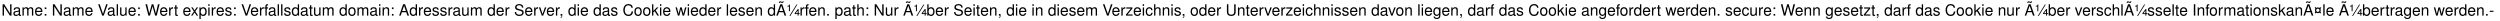 <?xml version="1.0" encoding="UTF-8"?>
<svg xmlns="http://www.w3.org/2000/svg" xmlns:xlink="http://www.w3.org/1999/xlink" width="1748.161pt" height="14.343pt" viewBox="0 0 1748.161 14.343" version="1.2">
<defs>
<g>
<symbol overflow="visible" id="glyph0-0">
<path style="stroke:none;" d=""/>
</symbol>
<symbol overflow="visible" id="glyph0-1">
<path style="stroke:none;" d="M 7.047 -7.953 L 6.078 -7.953 L 6.078 -1.453 L 1.938 -7.953 L 0.828 -7.953 L 0.828 0 L 1.781 0 L 1.781 -6.453 L 5.906 0 L 7.047 0 Z M 7.047 -7.953 "/>
</symbol>
<symbol overflow="visible" id="glyph0-2">
<path style="stroke:none;" d="M 5.828 -0.531 C 5.734 -0.516 5.688 -0.516 5.641 -0.516 C 5.328 -0.516 5.141 -0.672 5.141 -0.953 L 5.141 -4.312 C 5.141 -5.328 4.406 -5.875 3 -5.875 C 2.172 -5.875 1.484 -5.641 1.094 -5.219 C 0.844 -4.922 0.734 -4.594 0.703 -4.031 L 1.625 -4.031 C 1.703 -4.719 2.109 -5.031 2.969 -5.031 C 3.781 -5.031 4.25 -4.734 4.25 -4.188 L 4.25 -3.953 C 4.25 -3.562 4.016 -3.406 3.297 -3.312 C 2 -3.156 1.812 -3.109 1.469 -2.969 C 0.797 -2.688 0.453 -2.188 0.453 -1.438 C 0.453 -0.406 1.172 0.25 2.328 0.25 C 3.047 0.25 3.625 0 4.281 -0.594 C 4.344 -0.016 4.625 0.25 5.219 0.25 C 5.406 0.25 5.547 0.234 5.828 0.156 Z M 4.25 -1.797 C 4.25 -1.5 4.156 -1.312 3.875 -1.062 C 3.516 -0.719 3.062 -0.547 2.531 -0.547 C 1.828 -0.547 1.406 -0.891 1.406 -1.469 C 1.406 -2.062 1.812 -2.359 2.781 -2.516 C 3.734 -2.641 3.938 -2.688 4.25 -2.828 Z M 4.25 -1.797 "/>
</symbol>
<symbol overflow="visible" id="glyph0-3">
<path style="stroke:none;" d="M 0.766 -5.719 L 0.766 0 L 1.672 0 L 1.672 -3.594 C 1.672 -4.422 2.281 -5.078 3.016 -5.078 C 3.703 -5.078 4.078 -4.672 4.078 -3.938 L 4.078 0 L 5 0 L 5 -3.594 C 5 -4.422 5.594 -5.078 6.344 -5.078 C 7 -5.078 7.391 -4.656 7.391 -3.938 L 7.391 0 L 8.312 0 L 8.312 -4.281 C 8.312 -5.312 7.719 -5.875 6.656 -5.875 C 5.891 -5.875 5.438 -5.656 4.891 -5 C 4.562 -5.609 4.094 -5.875 3.359 -5.875 C 2.594 -5.875 2.094 -5.594 1.609 -4.906 L 1.609 -5.719 Z M 0.766 -5.719 "/>
</symbol>
<symbol overflow="visible" id="glyph0-4">
<path style="stroke:none;" d="M 5.594 -2.547 C 5.594 -3.422 5.531 -3.953 5.359 -4.375 C 5 -5.312 4.125 -5.875 3.047 -5.875 C 1.469 -5.875 0.438 -4.656 0.438 -2.781 C 0.438 -0.906 1.422 0.25 3.031 0.25 C 4.344 0.25 5.25 -0.484 5.469 -1.734 L 4.562 -1.734 C 4.312 -0.984 3.797 -0.594 3.062 -0.594 C 2.484 -0.594 2 -0.844 1.688 -1.328 C 1.469 -1.656 1.391 -1.984 1.391 -2.547 Z M 1.406 -3.297 C 1.484 -4.359 2.125 -5.031 3.047 -5.031 C 3.938 -5.031 4.625 -4.297 4.625 -3.359 C 4.625 -3.344 4.625 -3.312 4.609 -3.297 Z M 1.406 -3.297 "/>
</symbol>
<symbol overflow="visible" id="glyph0-5">
<path style="stroke:none;" d="M 2.328 -1.141 L 1.203 -1.141 L 1.203 0 L 2.328 0 Z M 2.328 -5.719 L 1.203 -5.719 L 1.203 -4.578 L 2.328 -4.578 Z M 2.328 -5.719 "/>
</symbol>
<symbol overflow="visible" id="glyph0-6">
<path style="stroke:none;" d="M 4.281 0 L 7.031 -7.953 L 5.953 -7.953 L 3.75 -1.219 L 1.422 -7.953 L 0.328 -7.953 L 3.188 0 Z M 4.281 0 "/>
</symbol>
<symbol overflow="visible" id="glyph0-7">
<path style="stroke:none;" d="M 1.656 -7.953 L 0.734 -7.953 L 0.734 0 L 1.656 0 Z M 1.656 -7.953 "/>
</symbol>
<symbol overflow="visible" id="glyph0-8">
<path style="stroke:none;" d="M 5.25 0 L 5.25 -5.719 L 4.359 -5.719 L 4.359 -2.469 C 4.359 -1.312 3.734 -0.547 2.797 -0.547 C 2.078 -0.547 1.609 -0.984 1.609 -1.672 L 1.609 -5.719 L 0.703 -5.719 L 0.703 -1.312 C 0.703 -0.359 1.422 0.25 2.531 0.25 C 3.375 0.25 3.906 -0.047 4.438 -0.797 L 4.438 0 Z M 5.25 0 "/>
</symbol>
<symbol overflow="visible" id="glyph0-9">
<path style="stroke:none;" d="M 8.109 0 L 10.125 -7.953 L 9 -7.953 L 7.531 -1.5 L 5.719 -7.953 L 4.641 -7.953 L 2.875 -1.5 L 1.375 -7.953 L 0.234 -7.953 L 2.281 0 L 3.391 0 L 5.172 -6.531 L 7 0 Z M 8.109 0 "/>
</symbol>
<symbol overflow="visible" id="glyph0-10">
<path style="stroke:none;" d="M 0.75 -5.719 L 0.75 0 L 1.672 0 L 1.672 -2.969 C 1.672 -3.781 1.875 -4.312 2.312 -4.641 C 2.594 -4.844 2.875 -4.906 3.5 -4.922 L 3.5 -5.844 C 3.344 -5.875 3.266 -5.875 3.156 -5.875 C 2.562 -5.875 2.109 -5.531 1.594 -4.672 L 1.594 -5.719 Z M 0.75 -5.719 "/>
</symbol>
<symbol overflow="visible" id="glyph0-11">
<path style="stroke:none;" d="M 2.766 -5.719 L 1.828 -5.719 L 1.828 -7.281 L 0.922 -7.281 L 0.922 -5.719 L 0.156 -5.719 L 0.156 -4.969 L 0.922 -4.969 L 0.922 -0.656 C 0.922 -0.078 1.312 0.25 2.031 0.25 C 2.25 0.25 2.469 0.234 2.766 0.172 L 2.766 -0.594 C 2.656 -0.562 2.516 -0.547 2.328 -0.547 C 1.938 -0.547 1.828 -0.656 1.828 -1.062 L 1.828 -4.969 L 2.766 -4.969 Z M 2.766 -5.719 "/>
</symbol>
<symbol overflow="visible" id="glyph0-12">
<path style="stroke:none;" d="M 3.188 -2.953 L 5.109 -5.719 L 4.078 -5.719 L 2.703 -3.641 L 1.328 -5.719 L 0.297 -5.719 L 2.203 -2.906 L 0.188 0 L 1.219 0 L 2.672 -2.188 L 4.094 0 L 5.156 0 Z M 3.188 -2.953 "/>
</symbol>
<symbol overflow="visible" id="glyph0-13">
<path style="stroke:none;" d="M 0.594 2.375 L 1.5 2.375 L 1.5 -0.594 C 1.984 -0.016 2.516 0.25 3.266 0.25 C 4.734 0.25 5.703 -0.938 5.703 -2.766 C 5.703 -4.672 4.766 -5.875 3.25 -5.875 C 2.469 -5.875 1.859 -5.531 1.422 -4.859 L 1.422 -5.719 L 0.594 -5.719 Z M 3.094 -5.031 C 4.094 -5.031 4.75 -4.141 4.75 -2.781 C 4.75 -1.484 4.094 -0.594 3.094 -0.594 C 2.141 -0.594 1.5 -1.469 1.5 -2.812 C 1.5 -4.156 2.141 -5.031 3.094 -5.031 Z M 3.094 -5.031 "/>
</symbol>
<symbol overflow="visible" id="glyph0-14">
<path style="stroke:none;" d="M 1.641 -5.719 L 0.734 -5.719 L 0.734 0 L 1.641 0 Z M 1.641 -7.953 L 0.719 -7.953 L 0.719 -6.812 L 1.641 -6.812 Z M 1.641 -7.953 "/>
</symbol>
<symbol overflow="visible" id="glyph0-15">
<path style="stroke:none;" d="M 4.781 -4.125 C 4.766 -5.25 4.031 -5.875 2.703 -5.875 C 1.375 -5.875 0.516 -5.188 0.516 -4.141 C 0.516 -3.234 0.969 -2.812 2.328 -2.484 L 3.172 -2.281 C 3.812 -2.125 4.062 -1.891 4.062 -1.484 C 4.062 -0.953 3.516 -0.594 2.719 -0.594 C 2.234 -0.594 1.828 -0.734 1.594 -0.969 C 1.453 -1.141 1.391 -1.297 1.328 -1.703 L 0.375 -1.703 C 0.422 -0.375 1.156 0.25 2.656 0.25 C 4.094 0.25 5 -0.453 5 -1.562 C 5 -2.406 4.531 -2.875 3.391 -3.156 L 2.516 -3.359 C 1.781 -3.531 1.469 -3.781 1.469 -4.172 C 1.469 -4.703 1.938 -5.031 2.672 -5.031 C 3.406 -5.031 3.797 -4.719 3.812 -4.125 Z M 4.781 -4.125 "/>
</symbol>
<symbol overflow="visible" id="glyph0-16">
<path style="stroke:none;" d="M 2.812 -5.719 L 1.859 -5.719 L 1.859 -6.609 C 1.859 -6.984 2.078 -7.188 2.5 -7.188 C 2.578 -7.188 2.609 -7.188 2.812 -7.172 L 2.812 -7.922 C 2.609 -7.969 2.484 -7.984 2.297 -7.984 C 1.469 -7.984 0.953 -7.5 0.953 -6.688 L 0.953 -5.719 L 0.203 -5.719 L 0.203 -4.969 L 0.953 -4.969 L 0.953 0 L 1.859 0 L 1.859 -4.969 L 2.812 -4.969 Z M 2.812 -5.719 "/>
</symbol>
<symbol overflow="visible" id="glyph0-17">
<path style="stroke:none;" d="M 5.406 -7.953 L 4.5 -7.953 L 4.5 -5 C 4.109 -5.578 3.5 -5.875 2.734 -5.875 C 1.25 -5.875 0.281 -4.688 0.281 -2.875 C 0.281 -0.938 1.234 0.25 2.766 0.25 C 3.562 0.25 4.094 -0.047 4.594 -0.75 L 4.594 0 L 5.406 0 Z M 2.891 -5.031 C 3.875 -5.031 4.5 -4.156 4.5 -2.797 C 4.5 -1.469 3.859 -0.594 2.906 -0.594 C 1.891 -0.594 1.234 -1.484 1.234 -2.812 C 1.234 -4.141 1.891 -5.031 2.891 -5.031 Z M 2.891 -5.031 "/>
</symbol>
<symbol overflow="visible" id="glyph0-18">
<path style="stroke:none;" d="M 2.969 -5.875 C 1.359 -5.875 0.391 -4.734 0.391 -2.812 C 0.391 -0.891 1.359 0.25 2.984 0.25 C 4.578 0.25 5.562 -0.891 5.562 -2.766 C 5.562 -4.75 4.609 -5.875 2.969 -5.875 Z M 2.984 -5.031 C 4 -5.031 4.609 -4.203 4.609 -2.781 C 4.609 -1.438 3.984 -0.594 2.984 -0.594 C 1.969 -0.594 1.344 -1.422 1.344 -2.812 C 1.344 -4.188 1.969 -5.031 2.984 -5.031 Z M 2.984 -5.031 "/>
</symbol>
<symbol overflow="visible" id="glyph0-19">
<path style="stroke:none;" d="M 0.766 -5.719 L 0.766 0 L 1.672 0 L 1.672 -3.156 C 1.672 -4.312 2.297 -5.078 3.234 -5.078 C 3.953 -5.078 4.406 -4.641 4.406 -3.953 L 4.406 0 L 5.312 0 L 5.312 -4.312 C 5.312 -5.266 4.609 -5.875 3.5 -5.875 C 2.656 -5.875 2.109 -5.547 1.609 -4.75 L 1.609 -5.719 Z M 0.766 -5.719 "/>
</symbol>
<symbol overflow="visible" id="glyph0-20">
<path style="stroke:none;" d="M 5.172 -2.391 L 5.984 0 L 7.125 0 L 4.328 -7.953 L 3.016 -7.953 L 0.188 0 L 1.266 0 L 2.109 -2.391 Z M 4.891 -3.234 L 2.359 -3.234 L 3.672 -6.859 Z M 4.891 -3.234 "/>
</symbol>
<symbol overflow="visible" id="glyph0-21">
<path style="stroke:none;" d="M 6.5 -5.609 C 6.484 -7.172 5.422 -8.078 3.594 -8.078 C 1.844 -8.078 0.766 -7.188 0.766 -5.75 C 0.766 -4.781 1.281 -4.172 2.328 -3.891 L 4.297 -3.375 C 5.297 -3.109 5.766 -2.703 5.766 -2.078 C 5.766 -1.656 5.531 -1.219 5.188 -0.984 C 4.875 -0.766 4.375 -0.641 3.734 -0.641 C 2.875 -0.641 2.281 -0.844 1.891 -1.312 C 1.609 -1.656 1.469 -2.047 1.484 -2.531 L 0.531 -2.531 C 0.531 -1.797 0.672 -1.312 1 -0.891 C 1.531 -0.141 2.453 0.25 3.672 0.25 C 4.609 0.25 5.391 0.031 5.906 -0.359 C 6.438 -0.781 6.766 -1.5 6.766 -2.188 C 6.766 -3.156 6.156 -3.875 5.078 -4.172 L 3.094 -4.719 C 2.125 -4.969 1.781 -5.281 1.781 -5.891 C 1.781 -6.703 2.484 -7.234 3.562 -7.234 C 4.828 -7.234 5.531 -6.656 5.547 -5.609 Z M 6.5 -5.609 "/>
</symbol>
<symbol overflow="visible" id="glyph0-22">
<path style="stroke:none;" d="M 3.109 0 L 5.297 -5.719 L 4.281 -5.719 L 2.656 -1.078 L 1.141 -5.719 L 0.109 -5.719 L 2.109 0 Z M 3.109 0 "/>
</symbol>
<symbol overflow="visible" id="glyph0-23">
<path style="stroke:none;" d="M 0.953 -1.141 L 0.953 0 L 1.609 0 L 1.609 0.203 C 1.609 0.953 1.469 1.172 0.953 1.188 L 0.953 1.609 C 1.719 1.609 2.094 1.109 2.094 0.172 L 2.094 -1.141 Z M 0.953 -1.141 "/>
</symbol>
<symbol overflow="visible" id="glyph0-24">
<path style="stroke:none;" d="M 7.219 -5.484 C 6.906 -7.234 5.906 -8.078 4.156 -8.078 C 3.094 -8.078 2.219 -7.75 1.641 -7.094 C 0.922 -6.297 0.531 -5.172 0.531 -3.875 C 0.531 -2.578 0.922 -1.453 1.672 -0.672 C 2.297 -0.047 3.078 0.25 4.109 0.25 C 6.047 0.25 7.141 -0.797 7.391 -2.906 L 6.344 -2.906 C 6.25 -2.359 6.141 -1.984 5.984 -1.672 C 5.656 -1.016 4.969 -0.641 4.125 -0.641 C 2.547 -0.641 1.531 -1.906 1.531 -3.891 C 1.531 -5.938 2.5 -7.188 4.031 -7.188 C 4.672 -7.188 5.281 -6.984 5.609 -6.688 C 5.906 -6.406 6.062 -6.078 6.188 -5.484 Z M 7.219 -5.484 "/>
</symbol>
<symbol overflow="visible" id="glyph0-25">
<path style="stroke:none;" d="M 1.531 -7.953 L 0.625 -7.953 L 0.625 0 L 1.531 0 L 1.531 -2.219 L 2.422 -3.094 L 4.359 0 L 5.469 0 L 3.141 -3.734 L 5.125 -5.719 L 3.953 -5.719 L 1.531 -3.297 Z M 1.531 -7.953 "/>
</symbol>
<symbol overflow="visible" id="glyph0-26">
<path style="stroke:none;" d="M 6.047 0 L 7.719 -5.719 L 6.703 -5.719 L 5.562 -1.266 L 4.438 -5.719 L 3.328 -5.719 L 2.234 -1.266 L 1.062 -5.719 L 0.062 -5.719 L 1.719 0 L 2.75 0 L 3.844 -4.484 L 5 0 Z M 6.047 0 "/>
</symbol>
<symbol overflow="visible" id="glyph0-27">
<path style="stroke:none;" d="M 5.172 -2.391 L 5.984 0 L 7.125 0 L 4.328 -7.953 L 3.016 -7.953 L 0.188 0 L 1.266 0 L 2.109 -2.391 Z M 4.891 -3.234 L 2.359 -3.234 L 3.672 -6.859 Z M 4.734 -9.984 C 4.641 -9.719 4.531 -9.594 4.328 -9.594 C 4.203 -9.594 3.906 -9.656 3.641 -9.781 C 3.188 -9.969 3.109 -9.984 2.875 -9.984 C 2.406 -9.984 2.062 -9.594 1.938 -8.859 L 2.578 -8.859 C 2.641 -9.125 2.766 -9.266 2.938 -9.266 C 3.047 -9.266 3.203 -9.234 3.469 -9.125 C 4.062 -8.906 4.188 -8.859 4.391 -8.859 C 4.922 -8.859 5.25 -9.234 5.359 -9.984 Z M 4.734 -9.984 "/>
</symbol>
<symbol overflow="visible" id="glyph0-28">
<path style="stroke:none;" d="M 1.75 -6.328 L 1.75 -3.094 L 2.422 -3.094 L 2.422 -7.734 L 1.953 -7.734 C 1.766 -7.031 1.609 -6.922 0.828 -6.844 L 0.672 -6.828 L 0.672 -6.328 Z M 7.016 -7.734 L 2.078 0.219 L 2.719 0.219 L 7.641 -7.734 Z M 7.859 -1.094 L 7.859 0 L 8.531 0 L 8.531 -1.094 L 9.266 -1.094 L 9.266 -1.672 L 8.531 -1.672 L 8.531 -4.641 L 8.031 -4.641 L 5.797 -1.734 L 5.797 -1.094 Z M 7.859 -1.672 L 6.453 -1.672 L 7.859 -3.516 Z M 7.859 -1.672 "/>
</symbol>
<symbol overflow="visible" id="glyph0-29">
<path style="stroke:none;" d="M 2.078 -1.141 L 0.953 -1.141 L 0.953 0 L 2.078 0 Z M 2.078 -1.141 "/>
</symbol>
<symbol overflow="visible" id="glyph0-30">
<path style="stroke:none;" d="M 0.766 -7.953 L 0.766 0 L 1.672 0 L 1.672 -3.156 C 1.672 -4.312 2.281 -5.078 3.219 -5.078 C 3.516 -5.078 3.812 -4.984 4.031 -4.828 C 4.281 -4.641 4.391 -4.359 4.391 -3.953 L 4.391 0 L 5.297 0 L 5.297 -4.312 C 5.297 -5.281 4.609 -5.875 3.5 -5.875 C 2.688 -5.875 2.203 -5.625 1.672 -4.922 L 1.672 -7.953 Z M 0.766 -7.953 "/>
</symbol>
<symbol overflow="visible" id="glyph0-31">
<path style="stroke:none;" d="M 0.594 -7.953 L 0.594 0 L 1.406 0 L 1.406 -0.734 C 1.844 -0.062 2.422 0.25 3.219 0.25 C 4.719 0.25 5.703 -0.984 5.703 -2.875 C 5.703 -4.734 4.766 -5.875 3.266 -5.875 C 2.469 -5.875 1.922 -5.578 1.5 -4.938 L 1.5 -7.953 Z M 3.094 -5.031 C 4.094 -5.031 4.75 -4.141 4.75 -2.781 C 4.75 -1.484 4.078 -0.594 3.094 -0.594 C 2.125 -0.594 1.5 -1.469 1.5 -2.812 C 1.5 -4.156 2.125 -5.031 3.094 -5.031 Z M 3.094 -5.031 "/>
</symbol>
<symbol overflow="visible" id="glyph0-32">
<path style="stroke:none;" d="M 4.828 -5.719 L 0.562 -5.719 L 0.562 -4.922 L 3.75 -4.922 L 0.344 -0.812 L 0.344 0 L 4.984 0 L 4.984 -0.797 L 1.438 -0.797 L 4.828 -4.906 Z M 4.828 -5.719 "/>
</symbol>
<symbol overflow="visible" id="glyph0-33">
<path style="stroke:none;" d="M 5.141 -3.797 C 5.094 -4.359 4.969 -4.719 4.75 -5.031 C 4.359 -5.562 3.672 -5.875 2.875 -5.875 C 1.344 -5.875 0.344 -4.656 0.344 -2.766 C 0.344 -0.922 1.312 0.25 2.875 0.25 C 4.234 0.25 5.094 -0.562 5.203 -1.969 L 4.281 -1.969 C 4.141 -1.047 3.672 -0.594 2.891 -0.594 C 1.891 -0.594 1.281 -1.406 1.281 -2.766 C 1.281 -4.188 1.875 -5.031 2.875 -5.031 C 3.625 -5.031 4.109 -4.594 4.219 -3.797 Z M 5.141 -3.797 "/>
</symbol>
<symbol overflow="visible" id="glyph0-34">
<path style="stroke:none;" d="M 6.016 -7.953 L 6.016 -2.359 C 6.016 -1.297 5.25 -0.641 3.969 -0.641 C 3.375 -0.641 2.906 -0.781 2.516 -1.062 C 2.125 -1.359 1.938 -1.766 1.938 -2.359 L 1.938 -7.953 L 0.922 -7.953 L 0.922 -2.359 C 0.922 -0.75 2.078 0.25 3.969 0.25 C 5.828 0.25 7.031 -0.781 7.031 -2.359 L 7.031 -7.953 Z M 6.016 -7.953 "/>
</symbol>
<symbol overflow="visible" id="glyph0-35">
<path style="stroke:none;" d="M 4.5 -5.719 L 4.5 -4.891 C 4.031 -5.562 3.484 -5.875 2.75 -5.875 C 1.297 -5.875 0.312 -4.609 0.312 -2.766 C 0.312 -1.828 0.562 -1.062 1.031 -0.516 C 1.469 -0.031 2.078 0.25 2.672 0.25 C 3.391 0.25 3.891 -0.047 4.406 -0.781 L 4.406 -0.484 C 4.406 0.297 4.312 0.766 4.078 1.078 C 3.844 1.422 3.375 1.609 2.812 1.609 C 2.406 1.609 2.031 1.5 1.781 1.312 C 1.578 1.141 1.484 1 1.422 0.656 L 0.5 0.656 C 0.594 1.734 1.438 2.375 2.781 2.375 C 3.625 2.375 4.359 2.109 4.734 1.641 C 5.172 1.125 5.328 0.406 5.328 -0.938 L 5.328 -5.719 Z M 2.844 -5.031 C 3.828 -5.031 4.406 -4.203 4.406 -2.781 C 4.406 -1.422 3.812 -0.594 2.859 -0.594 C 1.859 -0.594 1.266 -1.422 1.266 -2.812 C 1.266 -4.188 1.875 -5.031 2.844 -5.031 Z M 2.844 -5.031 "/>
</symbol>
<symbol overflow="visible" id="glyph0-36">
<path style="stroke:none;" d="M 2.109 -7.953 L 1.094 -7.953 L 1.094 0 L 2.109 0 Z M 2.109 -7.953 "/>
</symbol>
<symbol overflow="visible" id="glyph0-37">
<path style="stroke:none;" d="M 5.297 -2.078 L 4.703 -2.656 C 4.906 -3 5.016 -3.344 5.016 -3.719 C 5.016 -4.062 4.906 -4.453 4.734 -4.734 L 5.328 -5.328 L 4.719 -5.969 L 4.062 -5.391 C 3.781 -5.578 3.406 -5.688 3 -5.688 C 2.609 -5.688 2.25 -5.594 1.938 -5.406 L 1.344 -6.016 L 0.734 -5.438 L 1.312 -4.828 C 1.094 -4.531 0.969 -4.109 0.969 -3.719 C 0.969 -3.328 1.094 -2.906 1.312 -2.609 L 0.797 -2.078 L 1.406 -1.453 L 1.969 -2 C 2.25 -1.828 2.625 -1.734 2.984 -1.734 C 3.406 -1.734 3.781 -1.844 4.078 -2.062 L 4.656 -1.484 Z M 2.984 -4.859 C 3.641 -4.859 4.156 -4.344 4.156 -3.703 C 4.156 -3.094 3.625 -2.578 3 -2.578 C 2.359 -2.578 1.828 -3.094 1.828 -3.703 C 1.828 -4.344 2.359 -4.859 2.984 -4.859 Z M 2.984 -4.859 "/>
</symbol>
<symbol overflow="visible" id="glyph0-38">
<path style="stroke:none;" d="M 3.094 -3.406 L 0.5 -3.406 L 0.5 -2.625 L 3.094 -2.625 Z M 3.094 -3.406 "/>
</symbol>
</g>
</defs>
<g id="surface1">
<g style="fill:rgb(0%,0%,0%);fill-opacity:1;">
  <use xlink:href="#glyph0-1" x="1" y="10.916"/>
  <use xlink:href="#glyph0-2" x="8.876" y="10.916"/>
  <use xlink:href="#glyph0-3" x="14.942" y="10.916"/>
  <use xlink:href="#glyph0-4" x="24.029" y="10.916"/>
  <use xlink:href="#glyph0-5" x="30.095" y="10.916"/>
</g>
<g style="fill:rgb(0%,0%,0%);fill-opacity:1;">
  <use xlink:href="#glyph0-1" x="36.16" y="10.916"/>
  <use xlink:href="#glyph0-2" x="44.036" y="10.916"/>
  <use xlink:href="#glyph0-3" x="50.102" y="10.916"/>
  <use xlink:href="#glyph0-4" x="59.189" y="10.916"/>
</g>
<g style="fill:rgb(0%,0%,0%);fill-opacity:1;">
  <use xlink:href="#glyph0-6" x="68.287" y="10.916"/>
</g>
<g style="fill:rgb(0%,0%,0%);fill-opacity:1;">
  <use xlink:href="#glyph0-2" x="74.8" y="10.916"/>
  <use xlink:href="#glyph0-7" x="80.866" y="10.916"/>
  <use xlink:href="#glyph0-8" x="83.287" y="10.916"/>
  <use xlink:href="#glyph0-4" x="89.353" y="10.916"/>
  <use xlink:href="#glyph0-5" x="95.418" y="10.916"/>
</g>
<g style="fill:rgb(0%,0%,0%);fill-opacity:1;">
  <use xlink:href="#glyph0-9" x="101.484" y="10.916"/>
</g>
<g style="fill:rgb(0%,0%,0%);fill-opacity:1;">
  <use xlink:href="#glyph0-4" x="111.455" y="10.916"/>
  <use xlink:href="#glyph0-10" x="117.52" y="10.916"/>
</g>
<g style="fill:rgb(0%,0%,0%);fill-opacity:1;">
  <use xlink:href="#glyph0-11" x="121.589" y="10.916"/>
</g>
<g style="fill:rgb(0%,0%,0%);fill-opacity:1;">
  <use xlink:href="#glyph0-4" x="127.655" y="10.916"/>
</g>
<g style="fill:rgb(0%,0%,0%);fill-opacity:1;">
  <use xlink:href="#glyph0-12" x="133.393" y="10.916"/>
  <use xlink:href="#glyph0-13" x="138.847" y="10.916"/>
  <use xlink:href="#glyph0-14" x="144.913" y="10.916"/>
  <use xlink:href="#glyph0-10" x="147.335" y="10.916"/>
  <use xlink:href="#glyph0-4" x="150.967" y="10.916"/>
  <use xlink:href="#glyph0-15" x="157.033" y="10.916"/>
  <use xlink:href="#glyph0-5" x="162.487" y="10.916"/>
</g>
<g style="fill:rgb(0%,0%,0%);fill-opacity:1;">
  <use xlink:href="#glyph0-6" x="168.553" y="10.916"/>
</g>
<g style="fill:rgb(0%,0%,0%);fill-opacity:1;">
  <use xlink:href="#glyph0-4" x="174.957" y="10.916"/>
  <use xlink:href="#glyph0-10" x="181.022" y="10.916"/>
  <use xlink:href="#glyph0-16" x="184.655" y="10.916"/>
</g>
<g style="fill:rgb(0%,0%,0%);fill-opacity:1;">
  <use xlink:href="#glyph0-2" x="187.36" y="10.916"/>
  <use xlink:href="#glyph0-7" x="193.426" y="10.916"/>
  <use xlink:href="#glyph0-7" x="195.847" y="10.916"/>
  <use xlink:href="#glyph0-15" x="198.269" y="10.916"/>
  <use xlink:href="#glyph0-17" x="203.724" y="10.916"/>
  <use xlink:href="#glyph0-2" x="209.789" y="10.916"/>
  <use xlink:href="#glyph0-11" x="215.855" y="10.916"/>
  <use xlink:href="#glyph0-8" x="218.887" y="10.916"/>
  <use xlink:href="#glyph0-3" x="224.953" y="10.916"/>
</g>
<g style="fill:rgb(0%,0%,0%);fill-opacity:1;">
  <use xlink:href="#glyph0-17" x="237.073" y="10.916"/>
  <use xlink:href="#glyph0-18" x="243.138" y="10.916"/>
  <use xlink:href="#glyph0-3" x="249.204" y="10.916"/>
  <use xlink:href="#glyph0-2" x="258.291" y="10.916"/>
  <use xlink:href="#glyph0-14" x="264.357" y="10.916"/>
  <use xlink:href="#glyph0-19" x="266.778" y="10.916"/>
  <use xlink:href="#glyph0-5" x="272.844" y="10.916"/>
</g>
<g style="fill:rgb(0%,0%,0%);fill-opacity:1;">
  <use xlink:href="#glyph0-20" x="278.909" y="10.916"/>
  <use xlink:href="#glyph0-17" x="286.186" y="10.916"/>
  <use xlink:href="#glyph0-10" x="292.251" y="10.916"/>
  <use xlink:href="#glyph0-4" x="295.884" y="10.916"/>
  <use xlink:href="#glyph0-15" x="301.949" y="10.916"/>
  <use xlink:href="#glyph0-15" x="307.404" y="10.916"/>
  <use xlink:href="#glyph0-10" x="312.858" y="10.916"/>
</g>
<g style="fill:rgb(0%,0%,0%);fill-opacity:1;">
  <use xlink:href="#glyph0-2" x="316.382" y="10.916"/>
  <use xlink:href="#glyph0-8" x="322.448" y="10.916"/>
  <use xlink:href="#glyph0-3" x="328.513" y="10.916"/>
</g>
<g style="fill:rgb(0%,0%,0%);fill-opacity:1;">
  <use xlink:href="#glyph0-17" x="340.633" y="10.916"/>
  <use xlink:href="#glyph0-4" x="346.698" y="10.916"/>
  <use xlink:href="#glyph0-10" x="352.764" y="10.916"/>
</g>
<g style="fill:rgb(0%,0%,0%);fill-opacity:1;">
  <use xlink:href="#glyph0-21" x="359.429" y="10.916"/>
  <use xlink:href="#glyph0-4" x="366.706" y="10.916"/>
  <use xlink:href="#glyph0-10" x="372.771" y="10.916"/>
</g>
<g style="fill:rgb(0%,0%,0%);fill-opacity:1;">
  <use xlink:href="#glyph0-22" x="376.731" y="10.916"/>
</g>
<g style="fill:rgb(0%,0%,0%);fill-opacity:1;">
  <use xlink:href="#glyph0-4" x="381.913" y="10.916"/>
  <use xlink:href="#glyph0-10" x="387.979" y="10.916"/>
</g>
<g style="fill:rgb(0%,0%,0%);fill-opacity:1;">
  <use xlink:href="#glyph0-23" x="391.066" y="10.916"/>
</g>
<g style="fill:rgb(0%,0%,0%);fill-opacity:1;">
  <use xlink:href="#glyph0-17" x="397.131" y="10.916"/>
  <use xlink:href="#glyph0-14" x="403.197" y="10.916"/>
  <use xlink:href="#glyph0-4" x="405.619" y="10.916"/>
</g>
<g style="fill:rgb(0%,0%,0%);fill-opacity:1;">
  <use xlink:href="#glyph0-17" x="414.717" y="10.916"/>
  <use xlink:href="#glyph0-2" x="420.782" y="10.916"/>
  <use xlink:href="#glyph0-15" x="426.848" y="10.916"/>
</g>
<g style="fill:rgb(0%,0%,0%);fill-opacity:1;">
  <use xlink:href="#glyph0-24" x="435.324" y="10.916"/>
  <use xlink:href="#glyph0-18" x="443.2" y="10.916"/>
  <use xlink:href="#glyph0-18" x="449.266" y="10.916"/>
  <use xlink:href="#glyph0-25" x="455.331" y="10.916"/>
  <use xlink:href="#glyph0-14" x="460.786" y="10.916"/>
  <use xlink:href="#glyph0-4" x="463.208" y="10.916"/>
</g>
<g style="fill:rgb(0%,0%,0%);fill-opacity:1;">
  <use xlink:href="#glyph0-26" x="472.306" y="10.916"/>
  <use xlink:href="#glyph0-14" x="480.182" y="10.916"/>
  <use xlink:href="#glyph0-4" x="482.604" y="10.916"/>
  <use xlink:href="#glyph0-17" x="488.669" y="10.916"/>
  <use xlink:href="#glyph0-4" x="494.735" y="10.916"/>
  <use xlink:href="#glyph0-10" x="500.8" y="10.916"/>
</g>
<g style="fill:rgb(0%,0%,0%);fill-opacity:1;">
  <use xlink:href="#glyph0-7" x="507.466" y="10.916"/>
  <use xlink:href="#glyph0-4" x="509.888" y="10.916"/>
  <use xlink:href="#glyph0-15" x="515.953" y="10.916"/>
  <use xlink:href="#glyph0-4" x="521.408" y="10.916"/>
  <use xlink:href="#glyph0-19" x="527.473" y="10.916"/>
</g>
<g style="fill:rgb(0%,0%,0%);fill-opacity:1;">
  <use xlink:href="#glyph0-17" x="536.571" y="10.916"/>
  <use xlink:href="#glyph0-27" x="542.637" y="10.916"/>
  <use xlink:href="#glyph0-28" x="549.913" y="10.916"/>
  <use xlink:href="#glyph0-10" x="559.011" y="10.916"/>
  <use xlink:href="#glyph0-16" x="562.644" y="10.916"/>
</g>
<g style="fill:rgb(0%,0%,0%);fill-opacity:1;">
  <use xlink:href="#glyph0-4" x="565.35" y="10.916"/>
  <use xlink:href="#glyph0-19" x="571.415" y="10.916"/>
  <use xlink:href="#glyph0-29" x="577.48" y="10.916"/>
</g>
<g style="fill:rgb(0%,0%,0%);fill-opacity:1;">
  <use xlink:href="#glyph0-13" x="583.546" y="10.916"/>
  <use xlink:href="#glyph0-2" x="589.611" y="10.916"/>
  <use xlink:href="#glyph0-11" x="595.677" y="10.916"/>
  <use xlink:href="#glyph0-30" x="598.71" y="10.916"/>
  <use xlink:href="#glyph0-5" x="604.775" y="10.916"/>
</g>
<g style="fill:rgb(0%,0%,0%);fill-opacity:1;">
  <use xlink:href="#glyph0-1" x="610.841" y="10.916"/>
  <use xlink:href="#glyph0-8" x="618.717" y="10.916"/>
  <use xlink:href="#glyph0-10" x="624.782" y="10.916"/>
</g>
<g style="fill:rgb(0%,0%,0%);fill-opacity:1;">
  <use xlink:href="#glyph0-27" x="631.448" y="10.916"/>
  <use xlink:href="#glyph0-28" x="638.724" y="10.916"/>
  <use xlink:href="#glyph0-31" x="647.822" y="10.916"/>
  <use xlink:href="#glyph0-4" x="653.888" y="10.916"/>
  <use xlink:href="#glyph0-10" x="659.953" y="10.916"/>
</g>
<g style="fill:rgb(0%,0%,0%);fill-opacity:1;">
  <use xlink:href="#glyph0-21" x="666.619" y="10.916"/>
  <use xlink:href="#glyph0-4" x="673.895" y="10.916"/>
  <use xlink:href="#glyph0-14" x="679.961" y="10.916"/>
  <use xlink:href="#glyph0-11" x="682.382" y="10.916"/>
  <use xlink:href="#glyph0-4" x="685.415" y="10.916"/>
  <use xlink:href="#glyph0-19" x="691.481" y="10.916"/>
  <use xlink:href="#glyph0-23" x="697.546" y="10.916"/>
</g>
<g style="fill:rgb(0%,0%,0%);fill-opacity:1;">
  <use xlink:href="#glyph0-17" x="703.611" y="10.916"/>
  <use xlink:href="#glyph0-14" x="709.677" y="10.916"/>
  <use xlink:href="#glyph0-4" x="712.099" y="10.916"/>
</g>
<g style="fill:rgb(0%,0%,0%);fill-opacity:1;">
  <use xlink:href="#glyph0-14" x="721.197" y="10.916"/>
  <use xlink:href="#glyph0-19" x="723.619" y="10.916"/>
</g>
<g style="fill:rgb(0%,0%,0%);fill-opacity:1;">
  <use xlink:href="#glyph0-17" x="732.717" y="10.916"/>
  <use xlink:href="#glyph0-14" x="738.782" y="10.916"/>
  <use xlink:href="#glyph0-4" x="741.204" y="10.916"/>
  <use xlink:href="#glyph0-15" x="747.27" y="10.916"/>
  <use xlink:href="#glyph0-4" x="752.724" y="10.916"/>
  <use xlink:href="#glyph0-3" x="758.79" y="10.916"/>
</g>
<g style="fill:rgb(0%,0%,0%);fill-opacity:1;">
  <use xlink:href="#glyph0-6" x="770.91" y="10.916"/>
</g>
<g style="fill:rgb(0%,0%,0%);fill-opacity:1;">
  <use xlink:href="#glyph0-4" x="777.313" y="10.916"/>
  <use xlink:href="#glyph0-10" x="783.379" y="10.916"/>
  <use xlink:href="#glyph0-32" x="787.012" y="10.916"/>
</g>
<g style="fill:rgb(0%,0%,0%);fill-opacity:1;">
  <use xlink:href="#glyph0-4" x="792.302" y="10.916"/>
  <use xlink:href="#glyph0-14" x="798.368" y="10.916"/>
  <use xlink:href="#glyph0-33" x="800.79" y="10.916"/>
  <use xlink:href="#glyph0-30" x="806.244" y="10.916"/>
  <use xlink:href="#glyph0-19" x="812.31" y="10.916"/>
  <use xlink:href="#glyph0-14" x="818.375" y="10.916"/>
  <use xlink:href="#glyph0-15" x="820.797" y="10.916"/>
</g>
<g style="fill:rgb(0%,0%,0%);fill-opacity:1;">
  <use xlink:href="#glyph0-23" x="826.088" y="10.916"/>
</g>
<g style="fill:rgb(0%,0%,0%);fill-opacity:1;">
  <use xlink:href="#glyph0-18" x="832.153" y="10.916"/>
  <use xlink:href="#glyph0-17" x="838.219" y="10.916"/>
  <use xlink:href="#glyph0-4" x="844.284" y="10.916"/>
  <use xlink:href="#glyph0-10" x="850.35" y="10.916"/>
</g>
<g style="fill:rgb(0%,0%,0%);fill-opacity:1;">
  <use xlink:href="#glyph0-34" x="857.015" y="10.916"/>
  <use xlink:href="#glyph0-19" x="864.892" y="10.916"/>
  <use xlink:href="#glyph0-11" x="870.957" y="10.916"/>
  <use xlink:href="#glyph0-4" x="873.99" y="10.916"/>
  <use xlink:href="#glyph0-10" x="880.055" y="10.916"/>
</g>
<g style="fill:rgb(0%,0%,0%);fill-opacity:1;">
  <use xlink:href="#glyph0-22" x="884.015" y="10.916"/>
</g>
<g style="fill:rgb(0%,0%,0%);fill-opacity:1;">
  <use xlink:href="#glyph0-4" x="889.197" y="10.916"/>
  <use xlink:href="#glyph0-10" x="895.263" y="10.916"/>
  <use xlink:href="#glyph0-32" x="898.895" y="10.916"/>
</g>
<g style="fill:rgb(0%,0%,0%);fill-opacity:1;">
  <use xlink:href="#glyph0-4" x="904.186" y="10.916"/>
  <use xlink:href="#glyph0-14" x="910.252" y="10.916"/>
  <use xlink:href="#glyph0-33" x="912.673" y="10.916"/>
  <use xlink:href="#glyph0-30" x="918.128" y="10.916"/>
  <use xlink:href="#glyph0-19" x="924.193" y="10.916"/>
  <use xlink:href="#glyph0-14" x="930.259" y="10.916"/>
  <use xlink:href="#glyph0-15" x="932.681" y="10.916"/>
  <use xlink:href="#glyph0-15" x="938.135" y="10.916"/>
  <use xlink:href="#glyph0-4" x="943.59" y="10.916"/>
  <use xlink:href="#glyph0-19" x="949.655" y="10.916"/>
</g>
<g style="fill:rgb(0%,0%,0%);fill-opacity:1;">
  <use xlink:href="#glyph0-17" x="958.754" y="10.916"/>
  <use xlink:href="#glyph0-2" x="964.819" y="10.916"/>
</g>
<g style="fill:rgb(0%,0%,0%);fill-opacity:1;">
  <use xlink:href="#glyph0-22" x="970.666" y="10.916"/>
</g>
<g style="fill:rgb(0%,0%,0%);fill-opacity:1;">
  <use xlink:href="#glyph0-18" x="975.848" y="10.916"/>
  <use xlink:href="#glyph0-19" x="981.914" y="10.916"/>
</g>
<g style="fill:rgb(0%,0%,0%);fill-opacity:1;">
  <use xlink:href="#glyph0-7" x="991.012" y="10.916"/>
  <use xlink:href="#glyph0-14" x="993.434" y="10.916"/>
  <use xlink:href="#glyph0-4" x="995.855" y="10.916"/>
  <use xlink:href="#glyph0-35" x="1001.921" y="10.916"/>
  <use xlink:href="#glyph0-4" x="1007.986" y="10.916"/>
  <use xlink:href="#glyph0-19" x="1014.052" y="10.916"/>
  <use xlink:href="#glyph0-23" x="1020.117" y="10.916"/>
</g>
<g style="fill:rgb(0%,0%,0%);fill-opacity:1;">
  <use xlink:href="#glyph0-17" x="1026.183" y="10.916"/>
  <use xlink:href="#glyph0-2" x="1032.248" y="10.916"/>
  <use xlink:href="#glyph0-10" x="1038.314" y="10.916"/>
  <use xlink:href="#glyph0-16" x="1041.946" y="10.916"/>
</g>
<g style="fill:rgb(0%,0%,0%);fill-opacity:1;">
  <use xlink:href="#glyph0-17" x="1048.012" y="10.916"/>
  <use xlink:href="#glyph0-2" x="1054.077" y="10.916"/>
  <use xlink:href="#glyph0-15" x="1060.143" y="10.916"/>
</g>
<g style="fill:rgb(0%,0%,0%);fill-opacity:1;">
  <use xlink:href="#glyph0-24" x="1068.63" y="10.916"/>
  <use xlink:href="#glyph0-18" x="1076.506" y="10.916"/>
  <use xlink:href="#glyph0-18" x="1082.572" y="10.916"/>
  <use xlink:href="#glyph0-25" x="1088.637" y="10.916"/>
  <use xlink:href="#glyph0-14" x="1094.092" y="10.916"/>
  <use xlink:href="#glyph0-4" x="1096.514" y="10.916"/>
</g>
<g style="fill:rgb(0%,0%,0%);fill-opacity:1;">
  <use xlink:href="#glyph0-2" x="1105.612" y="10.916"/>
  <use xlink:href="#glyph0-19" x="1111.677" y="10.916"/>
  <use xlink:href="#glyph0-35" x="1117.743" y="10.916"/>
  <use xlink:href="#glyph0-4" x="1123.808" y="10.916"/>
  <use xlink:href="#glyph0-16" x="1129.874" y="10.916"/>
</g>
<g style="fill:rgb(0%,0%,0%);fill-opacity:1;">
  <use xlink:href="#glyph0-18" x="1132.579" y="10.916"/>
  <use xlink:href="#glyph0-10" x="1138.645" y="10.916"/>
  <use xlink:href="#glyph0-17" x="1142.277" y="10.916"/>
  <use xlink:href="#glyph0-4" x="1148.343" y="10.916"/>
  <use xlink:href="#glyph0-10" x="1154.408" y="10.916"/>
</g>
<g style="fill:rgb(0%,0%,0%);fill-opacity:1;">
  <use xlink:href="#glyph0-11" x="1158.477" y="10.916"/>
</g>
<g style="fill:rgb(0%,0%,0%);fill-opacity:1;">
  <use xlink:href="#glyph0-26" x="1164.543" y="10.916"/>
</g>
<g style="fill:rgb(0%,0%,0%);fill-opacity:1;">
  <use xlink:href="#glyph0-4" x="1172.31" y="10.916"/>
  <use xlink:href="#glyph0-10" x="1178.376" y="10.916"/>
  <use xlink:href="#glyph0-17" x="1182.008" y="10.916"/>
  <use xlink:href="#glyph0-4" x="1188.074" y="10.916"/>
  <use xlink:href="#glyph0-19" x="1194.139" y="10.916"/>
  <use xlink:href="#glyph0-29" x="1200.205" y="10.916"/>
</g>
<g style="fill:rgb(0%,0%,0%);fill-opacity:1;">
  <use xlink:href="#glyph0-15" x="1206.27" y="10.916"/>
  <use xlink:href="#glyph0-4" x="1211.725" y="10.916"/>
  <use xlink:href="#glyph0-33" x="1217.79" y="10.916"/>
  <use xlink:href="#glyph0-8" x="1223.245" y="10.916"/>
  <use xlink:href="#glyph0-10" x="1229.31" y="10.916"/>
  <use xlink:href="#glyph0-4" x="1232.943" y="10.916"/>
  <use xlink:href="#glyph0-5" x="1239.008" y="10.916"/>
</g>
<g style="fill:rgb(0%,0%,0%);fill-opacity:1;">
  <use xlink:href="#glyph0-9" x="1245.074" y="10.916"/>
</g>
<g style="fill:rgb(0%,0%,0%);fill-opacity:1;">
  <use xlink:href="#glyph0-4" x="1255.045" y="10.916"/>
  <use xlink:href="#glyph0-19" x="1261.11" y="10.916"/>
  <use xlink:href="#glyph0-19" x="1267.176" y="10.916"/>
</g>
<g style="fill:rgb(0%,0%,0%);fill-opacity:1;">
  <use xlink:href="#glyph0-35" x="1276.263" y="10.916"/>
  <use xlink:href="#glyph0-4" x="1282.328" y="10.916"/>
  <use xlink:href="#glyph0-15" x="1288.394" y="10.916"/>
  <use xlink:href="#glyph0-4" x="1293.848" y="10.916"/>
  <use xlink:href="#glyph0-11" x="1299.914" y="10.916"/>
  <use xlink:href="#glyph0-32" x="1302.947" y="10.916"/>
  <use xlink:href="#glyph0-11" x="1308.401" y="10.916"/>
  <use xlink:href="#glyph0-23" x="1311.434" y="10.916"/>
</g>
<g style="fill:rgb(0%,0%,0%);fill-opacity:1;">
  <use xlink:href="#glyph0-17" x="1317.499" y="10.916"/>
  <use xlink:href="#glyph0-2" x="1323.565" y="10.916"/>
  <use xlink:href="#glyph0-10" x="1329.63" y="10.916"/>
  <use xlink:href="#glyph0-16" x="1333.263" y="10.916"/>
</g>
<g style="fill:rgb(0%,0%,0%);fill-opacity:1;">
  <use xlink:href="#glyph0-17" x="1339.328" y="10.916"/>
  <use xlink:href="#glyph0-2" x="1345.394" y="10.916"/>
  <use xlink:href="#glyph0-15" x="1351.459" y="10.916"/>
</g>
<g style="fill:rgb(0%,0%,0%);fill-opacity:1;">
  <use xlink:href="#glyph0-24" x="1359.947" y="10.916"/>
  <use xlink:href="#glyph0-18" x="1367.823" y="10.916"/>
  <use xlink:href="#glyph0-18" x="1373.888" y="10.916"/>
  <use xlink:href="#glyph0-25" x="1379.954" y="10.916"/>
  <use xlink:href="#glyph0-14" x="1385.408" y="10.916"/>
  <use xlink:href="#glyph0-4" x="1387.83" y="10.916"/>
</g>
<g style="fill:rgb(0%,0%,0%);fill-opacity:1;">
  <use xlink:href="#glyph0-19" x="1396.928" y="10.916"/>
</g>
<g style="fill:rgb(0%,0%,0%);fill-opacity:1;">
  <use xlink:href="#glyph0-8" x="1402.885" y="10.916"/>
  <use xlink:href="#glyph0-10" x="1408.95" y="10.916"/>
</g>
<g style="fill:rgb(0%,0%,0%);fill-opacity:1;">
  <use xlink:href="#glyph0-27" x="1415.616" y="10.916"/>
  <use xlink:href="#glyph0-28" x="1422.892" y="10.916"/>
  <use xlink:href="#glyph0-31" x="1431.99" y="10.916"/>
  <use xlink:href="#glyph0-4" x="1438.056" y="10.916"/>
  <use xlink:href="#glyph0-10" x="1444.121" y="10.916"/>
</g>
<g style="fill:rgb(0%,0%,0%);fill-opacity:1;">
  <use xlink:href="#glyph0-22" x="1450.787" y="10.916"/>
</g>
<g style="fill:rgb(0%,0%,0%);fill-opacity:1;">
  <use xlink:href="#glyph0-4" x="1455.968" y="10.916"/>
  <use xlink:href="#glyph0-10" x="1462.034" y="10.916"/>
  <use xlink:href="#glyph0-15" x="1465.667" y="10.916"/>
  <use xlink:href="#glyph0-33" x="1471.121" y="10.916"/>
  <use xlink:href="#glyph0-30" x="1476.576" y="10.916"/>
  <use xlink:href="#glyph0-7" x="1482.641" y="10.916"/>
  <use xlink:href="#glyph0-27" x="1485.063" y="10.916"/>
  <use xlink:href="#glyph0-28" x="1492.339" y="10.916"/>
  <use xlink:href="#glyph0-15" x="1501.438" y="10.916"/>
  <use xlink:href="#glyph0-15" x="1506.892" y="10.916"/>
  <use xlink:href="#glyph0-4" x="1512.347" y="10.916"/>
  <use xlink:href="#glyph0-7" x="1518.412" y="10.916"/>
  <use xlink:href="#glyph0-11" x="1520.834" y="10.916"/>
  <use xlink:href="#glyph0-4" x="1523.867" y="10.916"/>
</g>
<g style="fill:rgb(0%,0%,0%);fill-opacity:1;">
  <use xlink:href="#glyph0-36" x="1532.965" y="10.916"/>
  <use xlink:href="#glyph0-19" x="1535.998" y="10.916"/>
  <use xlink:href="#glyph0-16" x="1542.063" y="10.916"/>
</g>
<g style="fill:rgb(0%,0%,0%);fill-opacity:1;">
  <use xlink:href="#glyph0-18" x="1544.769" y="10.916"/>
  <use xlink:href="#glyph0-10" x="1550.834" y="10.916"/>
</g>
<g style="fill:rgb(0%,0%,0%);fill-opacity:1;">
  <use xlink:href="#glyph0-3" x="1554.739" y="10.916"/>
  <use xlink:href="#glyph0-2" x="1563.827" y="10.916"/>
  <use xlink:href="#glyph0-11" x="1569.892" y="10.916"/>
  <use xlink:href="#glyph0-14" x="1572.925" y="10.916"/>
  <use xlink:href="#glyph0-18" x="1575.347" y="10.916"/>
  <use xlink:href="#glyph0-19" x="1581.412" y="10.916"/>
  <use xlink:href="#glyph0-15" x="1587.478" y="10.916"/>
  <use xlink:href="#glyph0-25" x="1592.932" y="10.916"/>
  <use xlink:href="#glyph0-2" x="1598.387" y="10.916"/>
  <use xlink:href="#glyph0-19" x="1604.452" y="10.916"/>
  <use xlink:href="#glyph0-27" x="1610.518" y="10.916"/>
  <use xlink:href="#glyph0-37" x="1617.794" y="10.916"/>
  <use xlink:href="#glyph0-7" x="1623.86" y="10.916"/>
  <use xlink:href="#glyph0-4" x="1626.281" y="10.916"/>
</g>
<g style="fill:rgb(0%,0%,0%);fill-opacity:1;">
  <use xlink:href="#glyph0-27" x="1635.38" y="10.916"/>
  <use xlink:href="#glyph0-28" x="1642.656" y="10.916"/>
  <use xlink:href="#glyph0-31" x="1651.754" y="10.916"/>
  <use xlink:href="#glyph0-4" x="1657.82" y="10.916"/>
  <use xlink:href="#glyph0-10" x="1663.885" y="10.916"/>
</g>
<g style="fill:rgb(0%,0%,0%);fill-opacity:1;">
  <use xlink:href="#glyph0-11" x="1667.954" y="10.916"/>
  <use xlink:href="#glyph0-10" x="1670.987" y="10.916"/>
</g>
<g style="fill:rgb(0%,0%,0%);fill-opacity:1;">
  <use xlink:href="#glyph0-2" x="1674.51" y="10.916"/>
  <use xlink:href="#glyph0-35" x="1680.576" y="10.916"/>
  <use xlink:href="#glyph0-4" x="1686.641" y="10.916"/>
  <use xlink:href="#glyph0-19" x="1692.707" y="10.916"/>
</g>
<g style="fill:rgb(0%,0%,0%);fill-opacity:1;">
  <use xlink:href="#glyph0-26" x="1701.805" y="10.916"/>
</g>
<g style="fill:rgb(0%,0%,0%);fill-opacity:1;">
  <use xlink:href="#glyph0-4" x="1709.572" y="10.916"/>
  <use xlink:href="#glyph0-10" x="1715.638" y="10.916"/>
  <use xlink:href="#glyph0-17" x="1719.271" y="10.916"/>
  <use xlink:href="#glyph0-4" x="1725.336" y="10.916"/>
  <use xlink:href="#glyph0-19" x="1731.401" y="10.916"/>
  <use xlink:href="#glyph0-29" x="1737.467" y="10.916"/>
  <use xlink:href="#glyph0-38" x="1740.5" y="10.916"/>
</g>
</g>
</svg>

